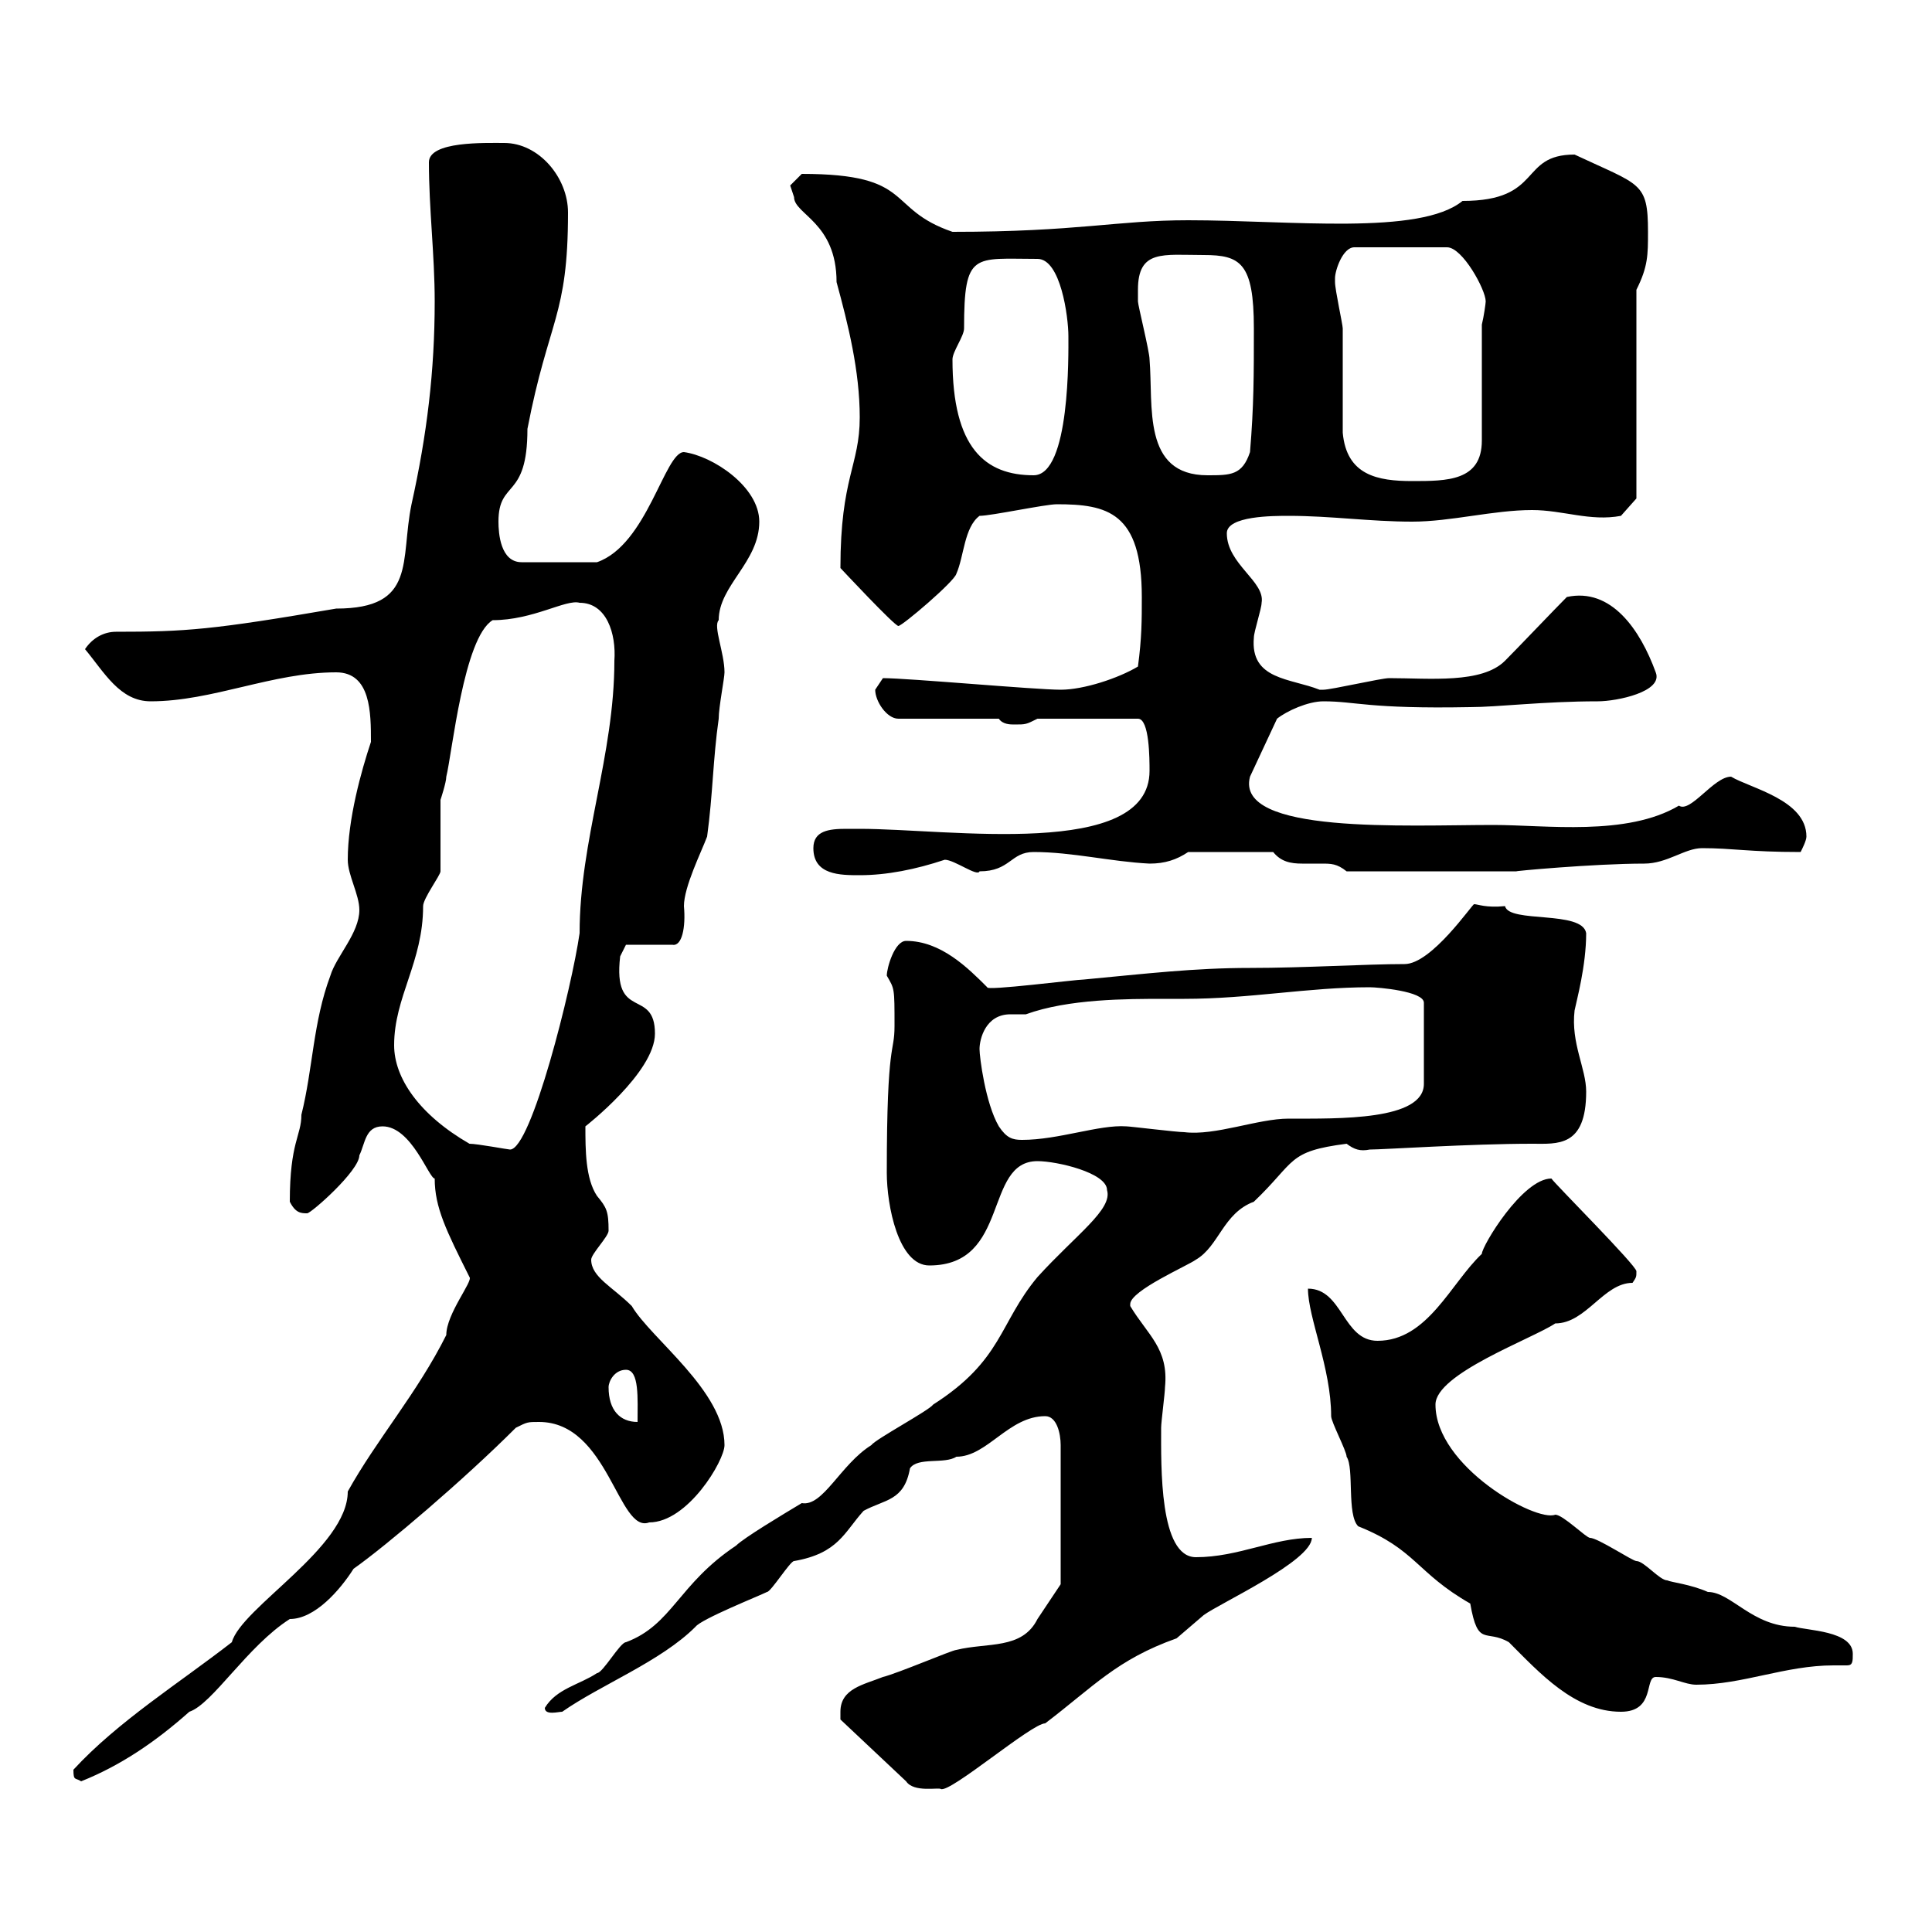 <svg xmlns="http://www.w3.org/2000/svg" xmlns:xlink="http://www.w3.org/1999/xlink" width="300" height="300"><path d="M130.50 265.80C130.50 265.80 130.50 267 130.50 267L140.70 276.60C141.90 278.40 145.80 277.50 146.10 277.80C147.60 278.40 160.20 267.60 162.30 267.60C169.80 261.90 173.40 257.70 182.70 254.40C182.70 254.40 186.90 250.80 186.90 250.80C189.30 249 203.70 242.40 203.70 238.80C197.70 238.80 192.30 241.80 185.70 241.80C180 241.80 180.30 227.70 180.30 221.70C180.30 220.80 180.90 216.30 180.90 215.40C181.50 209.40 178.20 207.30 175.50 202.80C175.50 202.80 175.50 202.50 175.50 202.50C175.50 200.40 184.50 196.50 185.70 195.60C189.30 193.50 189.90 188.40 194.70 186.60C201.30 180.30 199.80 178.80 209.10 177.60C210.30 178.50 211.20 178.80 212.70 178.50C214.80 178.50 228.30 177.60 237.90 177.60C241.80 177.60 246.30 178.20 246.30 169.50C246.30 165.90 243.90 162 244.50 156.90C244.80 155.40 246.30 150 246.30 144.90C245.70 141.30 234.30 143.40 233.70 140.70C230.70 141 229.50 140.40 228.90 140.40C228.60 140.40 222.30 149.70 218.10 149.70C212.10 149.70 202.50 150.30 194.10 150.30C185.40 150.30 177.90 151.20 168.30 152.10C167.10 152.10 153 153.90 153.30 153.30C150.30 150.30 146.10 146.10 140.70 146.10C138.90 146.10 137.70 150.30 137.70 151.50C138.90 153.60 138.90 153.30 138.90 159.30C138.90 163.80 137.70 161.10 137.70 182.10C137.70 187.20 139.50 196.50 144.30 196.50C156.90 196.50 152.70 180.30 161.10 180.30C164.10 180.30 171.90 182.10 171.90 184.80C172.80 187.80 167.10 191.70 161.10 198.30C155.10 205.50 155.70 211.20 144.90 218.10C144.30 219 135.90 223.50 135.30 224.40C130.50 227.40 127.80 234 124.50 233.40C121.50 235.20 115.50 238.80 114.30 240C105.30 246 104.40 252.30 97.20 255C96.30 255 93.60 259.80 92.70 259.80C90 261.60 86.40 262.20 84.60 265.20C84.60 266.40 86.70 265.80 87.30 265.80C93.30 261.60 102.60 258 108 252.60C108.90 251.40 117.90 247.80 119.10 247.20C119.70 247.20 122.70 242.40 123.30 242.40C130.20 241.20 131.10 237.90 134.10 234.60C137.40 232.80 140.40 233.10 141.30 228C142.50 226.20 146.70 227.40 148.50 226.20C153.30 226.20 156.60 219.90 162.30 219.90C164.10 219.90 164.70 222.60 164.70 224.40L164.70 246C164.70 246 162.30 249.60 161.10 251.40C158.70 256.20 153.30 255 148.50 256.20C147.90 256.20 139.50 259.80 137.10 260.40C134.10 261.60 130.50 262.20 130.50 265.80ZM11.40 274.80C11.40 276.60 11.70 276 12.60 276.60C18.60 274.20 24 270.60 29.40 265.80C33 264.60 38.40 255.60 45 251.40C48.90 251.40 52.80 246.90 54.90 243.60C60 240 72 229.80 80.10 221.70C81.90 220.80 81.90 220.80 83.70 220.80C94.50 220.80 96 238.20 100.80 236.40C106.80 236.40 112.50 226.80 112.50 224.40C112.50 216 101.10 207.90 98.10 202.80C95.10 199.80 91.80 198.30 91.80 195.60C91.80 194.70 94.50 192 94.50 191.10C94.50 188.10 94.20 187.50 92.70 185.70C90.90 183 90.90 178.50 90.90 174.90C90.90 174.90 101.70 166.50 101.70 160.50C101.70 153.30 95.10 158.70 96.30 148.50C96.30 148.50 97.20 146.70 97.20 146.70L104.40 146.70C105.90 147 106.50 144 106.20 140.70C106.20 137.70 108.90 132.30 109.80 129.90C110.70 123.30 110.70 117.90 111.60 111.60C111.60 109.80 112.50 105.30 112.50 104.40C112.50 101.40 110.70 97.20 111.60 96.30C111.60 90.90 117.90 87.30 117.90 81C117.90 75.60 110.70 70.80 106.20 70.20C103.20 70.20 100.50 84.60 92.70 87.30L81 87.30C77.70 87.30 77.40 82.80 77.40 81C77.40 74.40 81.90 77.70 81.90 66.60C85.20 49.50 88.20 49.20 88.20 33C88.20 27.60 83.70 22.20 78.30 22.20C75.30 22.20 66.60 21.90 66.60 25.20C66.60 32.40 67.50 39.60 67.50 46.80C67.50 57.60 66.30 67.50 63.90 78.30C62.10 87 64.80 94.50 52.20 94.50C33 97.80 28.80 98.10 18 98.10C16.20 98.10 14.40 99 13.20 100.80C16.20 104.40 18.60 108.90 23.40 108.90C33 108.90 42.30 104.40 52.20 104.40C57.60 104.40 57.60 110.70 57.60 115.20C56.10 119.70 54 127.20 54 133.50C54 135.90 55.80 138.90 55.80 141.30C55.80 144.90 52.20 148.50 51.30 151.50C48.60 158.70 48.60 165.90 46.80 173.10C46.80 176.40 45 177.30 45 186.60C45.90 188.40 46.80 188.40 47.70 188.40C48.30 188.40 55.80 181.80 55.80 179.40C56.70 177.60 56.70 174.90 59.40 174.90C63.90 174.90 66.60 183 67.50 183C67.50 187.50 69.30 191.10 72.90 198.30C73.50 198.90 69.30 204 69.30 207.30C64.80 216.30 58.50 223.50 54 231.60C54 240.30 37.50 249.60 36 255C27.90 261.30 18.30 267.30 11.40 274.80ZM203.10 200.10C203.10 204.60 206.70 212.40 206.70 219.90C206.70 220.80 209.10 225.30 209.10 226.20C210.30 228 209.10 235.20 210.90 237C219.90 240.60 219.90 244.20 228.30 249C229.50 255.90 230.70 252.90 234.30 255C239.10 259.80 244.50 265.80 251.70 265.80C257.10 265.80 255.30 260.40 257.10 260.40C259.80 260.40 261.60 261.60 263.40 261.60C270.60 261.60 277.20 258.60 284.70 258.60C285.30 258.60 286.20 258.60 286.80 258.60C287.70 258.60 287.70 258 287.70 256.80C287.70 253.20 280.50 253.20 278.70 252.60C272.10 252.60 268.80 247.20 265.20 247.20C262.50 246 259.50 245.70 258.90 245.40C257.70 245.40 255.30 242.40 254.10 242.40C253.50 242.40 248.10 238.80 246.90 238.80C246.30 238.80 242.70 235.20 241.50 235.20C238.50 236.40 222.90 227.70 222.90 218.10C222.90 213.30 237.90 207.90 241.50 205.50C246.30 205.50 249 199.20 253.50 199.20C254.10 198.30 254.10 198.30 254.10 197.40C254.10 196.50 241.50 183.90 240.90 183C236.40 183 230.10 193.50 230.10 194.70C225.30 199.20 221.70 208.20 213.90 208.20C208.50 208.20 208.50 200.10 203.10 200.10ZM94.50 215.40C94.50 214.50 95.40 212.70 97.20 212.70C99.30 212.70 99 217.20 99 220.80C96.30 220.80 94.50 219 94.50 215.40ZM72.90 177.60C65.10 173.10 61.20 167.40 61.20 162.30C61.20 154.80 65.70 149.40 65.70 140.70C65.70 139.50 68.40 135.90 68.40 135.30C68.40 134.10 68.40 125.10 68.40 124.20C68.40 124.20 69.30 121.50 69.30 120.60C70.20 117 72 99 76.50 96.30C82.80 96.30 87.90 93 90 93.60C94.20 93.60 95.70 98.40 95.40 102.60C95.40 117.30 90 130.50 90 144.90C88.80 153.30 82.50 178.50 79.20 178.50C78.90 178.50 74.10 177.60 72.90 177.60ZM155.10 174.90C153 171.30 152.10 164.10 152.10 162.90C152.10 161.40 153 157.50 156.90 157.50C157.50 157.50 158.70 157.50 159.30 157.50C165.90 155.10 174.90 155.10 180.90 155.10L183.90 155.10C194.10 155.10 203.10 153.30 212.70 153.30C213.90 153.30 221.10 153.90 221.10 155.70L221.10 168.30C221.10 174 207.90 173.70 200.10 173.70C195.30 173.70 188.70 176.40 183.90 175.80C182.70 175.80 175.50 174.90 174.90 174.90C170.70 174.60 164.40 177 158.70 177C157.20 177 156.30 176.70 155.10 174.90ZM126.30 131.70C126.30 135.90 130.50 135.90 133.50 135.90C137.70 135.90 142.20 135 146.70 133.50C148.20 133.50 151.80 136.20 152.10 135.30C156.90 135.30 156.90 132.30 160.50 132.30C166.50 132.30 172.50 133.80 178.50 134.10C180.90 134.10 182.70 133.50 184.50 132.30L197.70 132.30C198.90 133.80 200.40 134.10 202.20 134.10C203.10 134.10 204 134.10 205.20 134.10C206.70 134.10 207.60 134.10 209.10 135.30L235.50 135.30C234.60 135.30 247.50 134.10 255.30 134.10C258.90 134.10 261.60 131.70 264.30 131.70C269.10 131.70 271.50 132.30 279.60 132.30C279.90 131.70 280.50 130.50 280.50 129.90C280.50 124.20 271.80 122.40 268.80 120.60C266.10 120.60 262.50 126.30 260.70 125.10C252.60 129.90 240 128.10 231.90 128.10C218.40 128.10 191.70 129.60 194.10 120.60L198.30 111.60C199.80 110.40 203.10 108.90 205.50 108.90C210.60 108.90 212.40 110.10 228.30 109.80C232.50 109.80 239.70 108.90 248.10 108.90C251.10 108.90 258.30 107.40 257.10 104.40C254.70 97.80 250.20 91.20 243.30 92.70C241.50 94.50 235.50 100.80 233.70 102.60C230.10 106.20 222 105.30 215.70 105.30C214.50 105.30 206.70 107.10 205.50 107.10C205.50 107.10 205.50 107.10 204.90 107.10C200.40 105.30 194.10 105.60 194.70 99C194.70 98.10 195.90 94.50 195.90 93.60C196.50 90.30 190.50 87.60 190.50 82.80C190.50 80.10 197.70 80.10 200.10 80.10C206.70 80.10 212.70 81 219.30 81C225.30 81 231.90 79.20 237.90 79.20C242.70 79.20 246.90 81 251.70 80.10L254.10 77.40L254.10 45C255.90 41.40 255.90 39.60 255.90 36C255.90 28.20 254.70 28.80 244.50 24C235.80 24 239.70 31.20 227.10 31.20C220.50 36.60 200.40 34.20 184.50 34.20C173.40 34.20 167.40 36 147.90 36C137.40 32.40 142.20 27 124.50 27C124.50 27 122.70 28.80 122.70 28.80C122.70 28.80 123.30 30.60 123.30 30.60C123.30 33.30 129.90 34.50 129.90 43.80C131.70 50.40 133.50 57.60 133.50 64.80C133.50 72.30 130.50 74.10 130.50 88.20C130.50 88.20 138.90 97.20 139.50 97.20C140.10 97.20 148.20 90.30 148.50 89.10C149.70 86.40 149.70 81.90 152.10 80.10C153.90 80.10 162.30 78.30 164.10 78.30C171.90 78.30 177.30 79.50 177.30 92.70C177.30 96.30 177.30 99 176.70 103.50C173.70 105.30 168.30 107.10 164.70 107.10C160.80 107.10 141 105.30 137.10 105.30C137.10 105.30 135.90 107.10 135.90 107.10C135.90 108.90 137.70 111.60 139.50 111.60L155.10 111.60C155.70 112.50 156.90 112.50 157.50 112.50C159.30 112.50 159.30 112.50 161.10 111.60L176.70 111.60C178.50 111.60 178.50 117.90 178.50 119.70C178.50 133.50 147.30 128.70 133.50 128.70C132.90 128.70 132 128.70 131.40 128.70C128.70 128.70 126.30 129 126.30 131.70ZM208.50 67.20C208.50 64.80 208.50 54 208.50 51C208.50 50.40 207.30 45 207.30 43.80C207.30 43.80 207.30 43.20 207.30 43.20C207.30 42 208.50 38.40 210.30 38.40L224.70 38.40C227.10 38.40 230.70 45 230.70 46.80C230.70 47.10 230.40 49.20 230.10 50.40L230.10 68.40C230.10 74.70 224.70 74.70 219.30 74.70C213.90 74.70 209.10 73.80 208.50 67.20ZM147.90 55.80C147.90 54.60 149.70 52.20 149.70 51C149.70 39 151.20 40.20 161.10 40.20C164.70 40.20 165.90 49.20 165.90 52.20C165.90 54.90 166.20 73.80 160.50 73.80C153 73.80 147.90 69.60 147.90 55.80ZM176.70 45.60C176.70 45.60 176.70 45 176.70 45C176.70 38.70 180.60 39.60 186.90 39.60C192.60 39.60 194.70 40.80 194.70 51C194.70 58.20 194.70 63 194.10 70.20C192.90 73.80 191.10 73.80 187.50 73.80C177.30 73.80 179.10 63 178.50 55.80C178.50 54.60 176.70 47.40 176.70 46.80C176.70 46.80 176.70 45.60 176.70 45.60Z"/></svg>